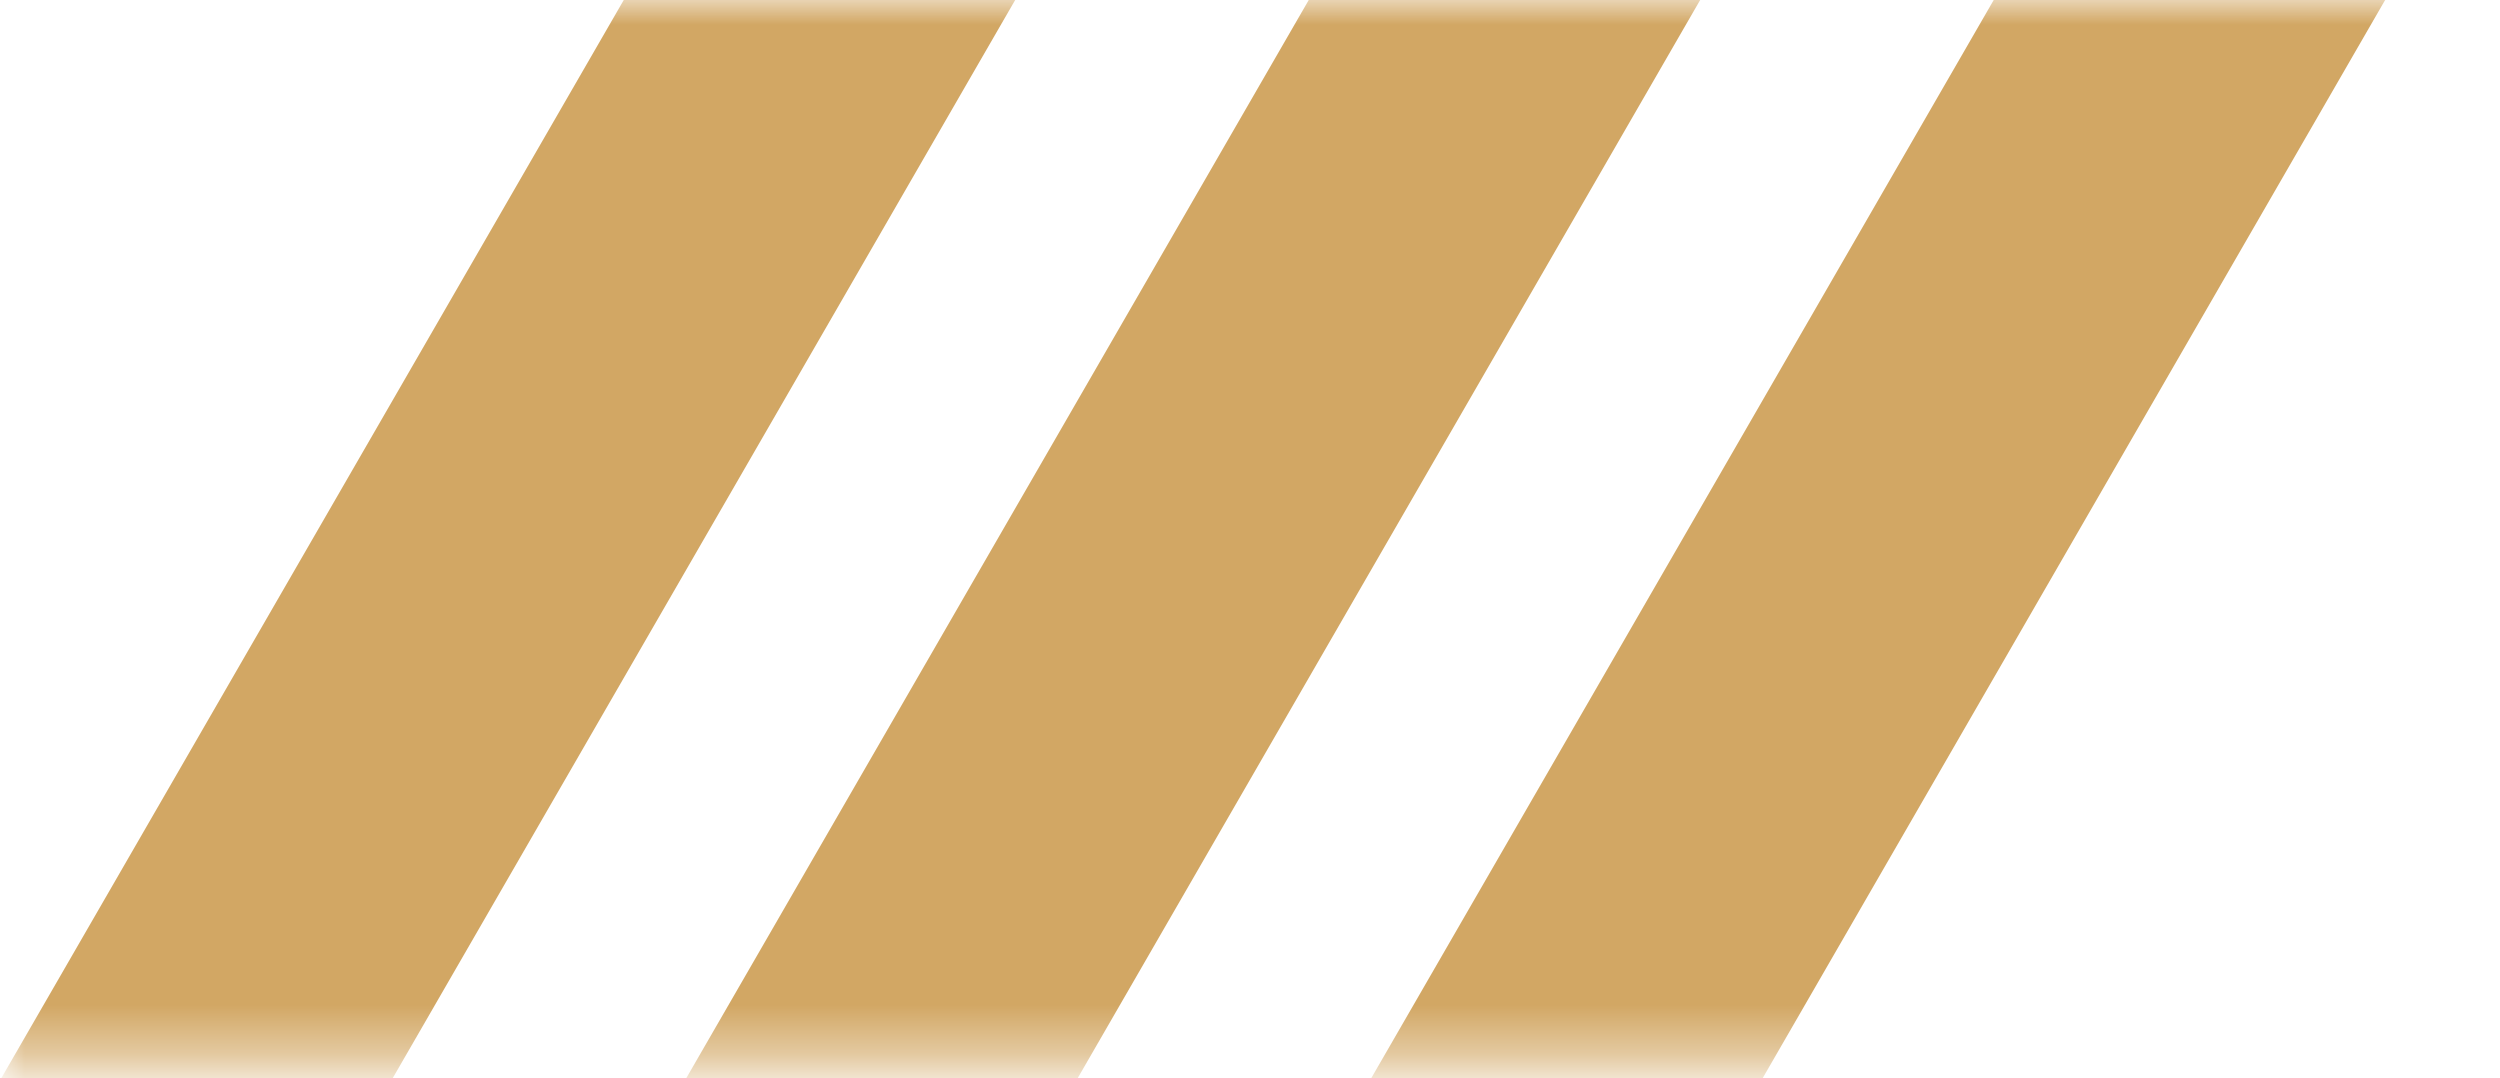 <svg width="51" height="22" viewBox="0 0 51 22" fill="none" xmlns="http://www.w3.org/2000/svg">
<mask id="mask0_15_94" style="mask-type:alpha" maskUnits="userSpaceOnUse" x="0" y="0" width="51" height="22">
<rect width="51" height="21.61" fill="#D9D9D9"/>
</mask>
<g mask="url(#mask0_15_94)">
<rect x="21.966" y="-16.006" width="6.915" height="44.949" transform="rotate(30 21.966 -16.006)" fill="#D2A764"/>
<rect x="32.446" y="-9.955" width="6.915" height="44.949" transform="rotate(30 32.446 -9.955)" fill="#D2A764"/>
<rect x="42.926" y="-3.904" width="6.915" height="44.949" transform="rotate(30 42.926 -3.904)" fill="#D2A764"/>
</g>
</svg>
